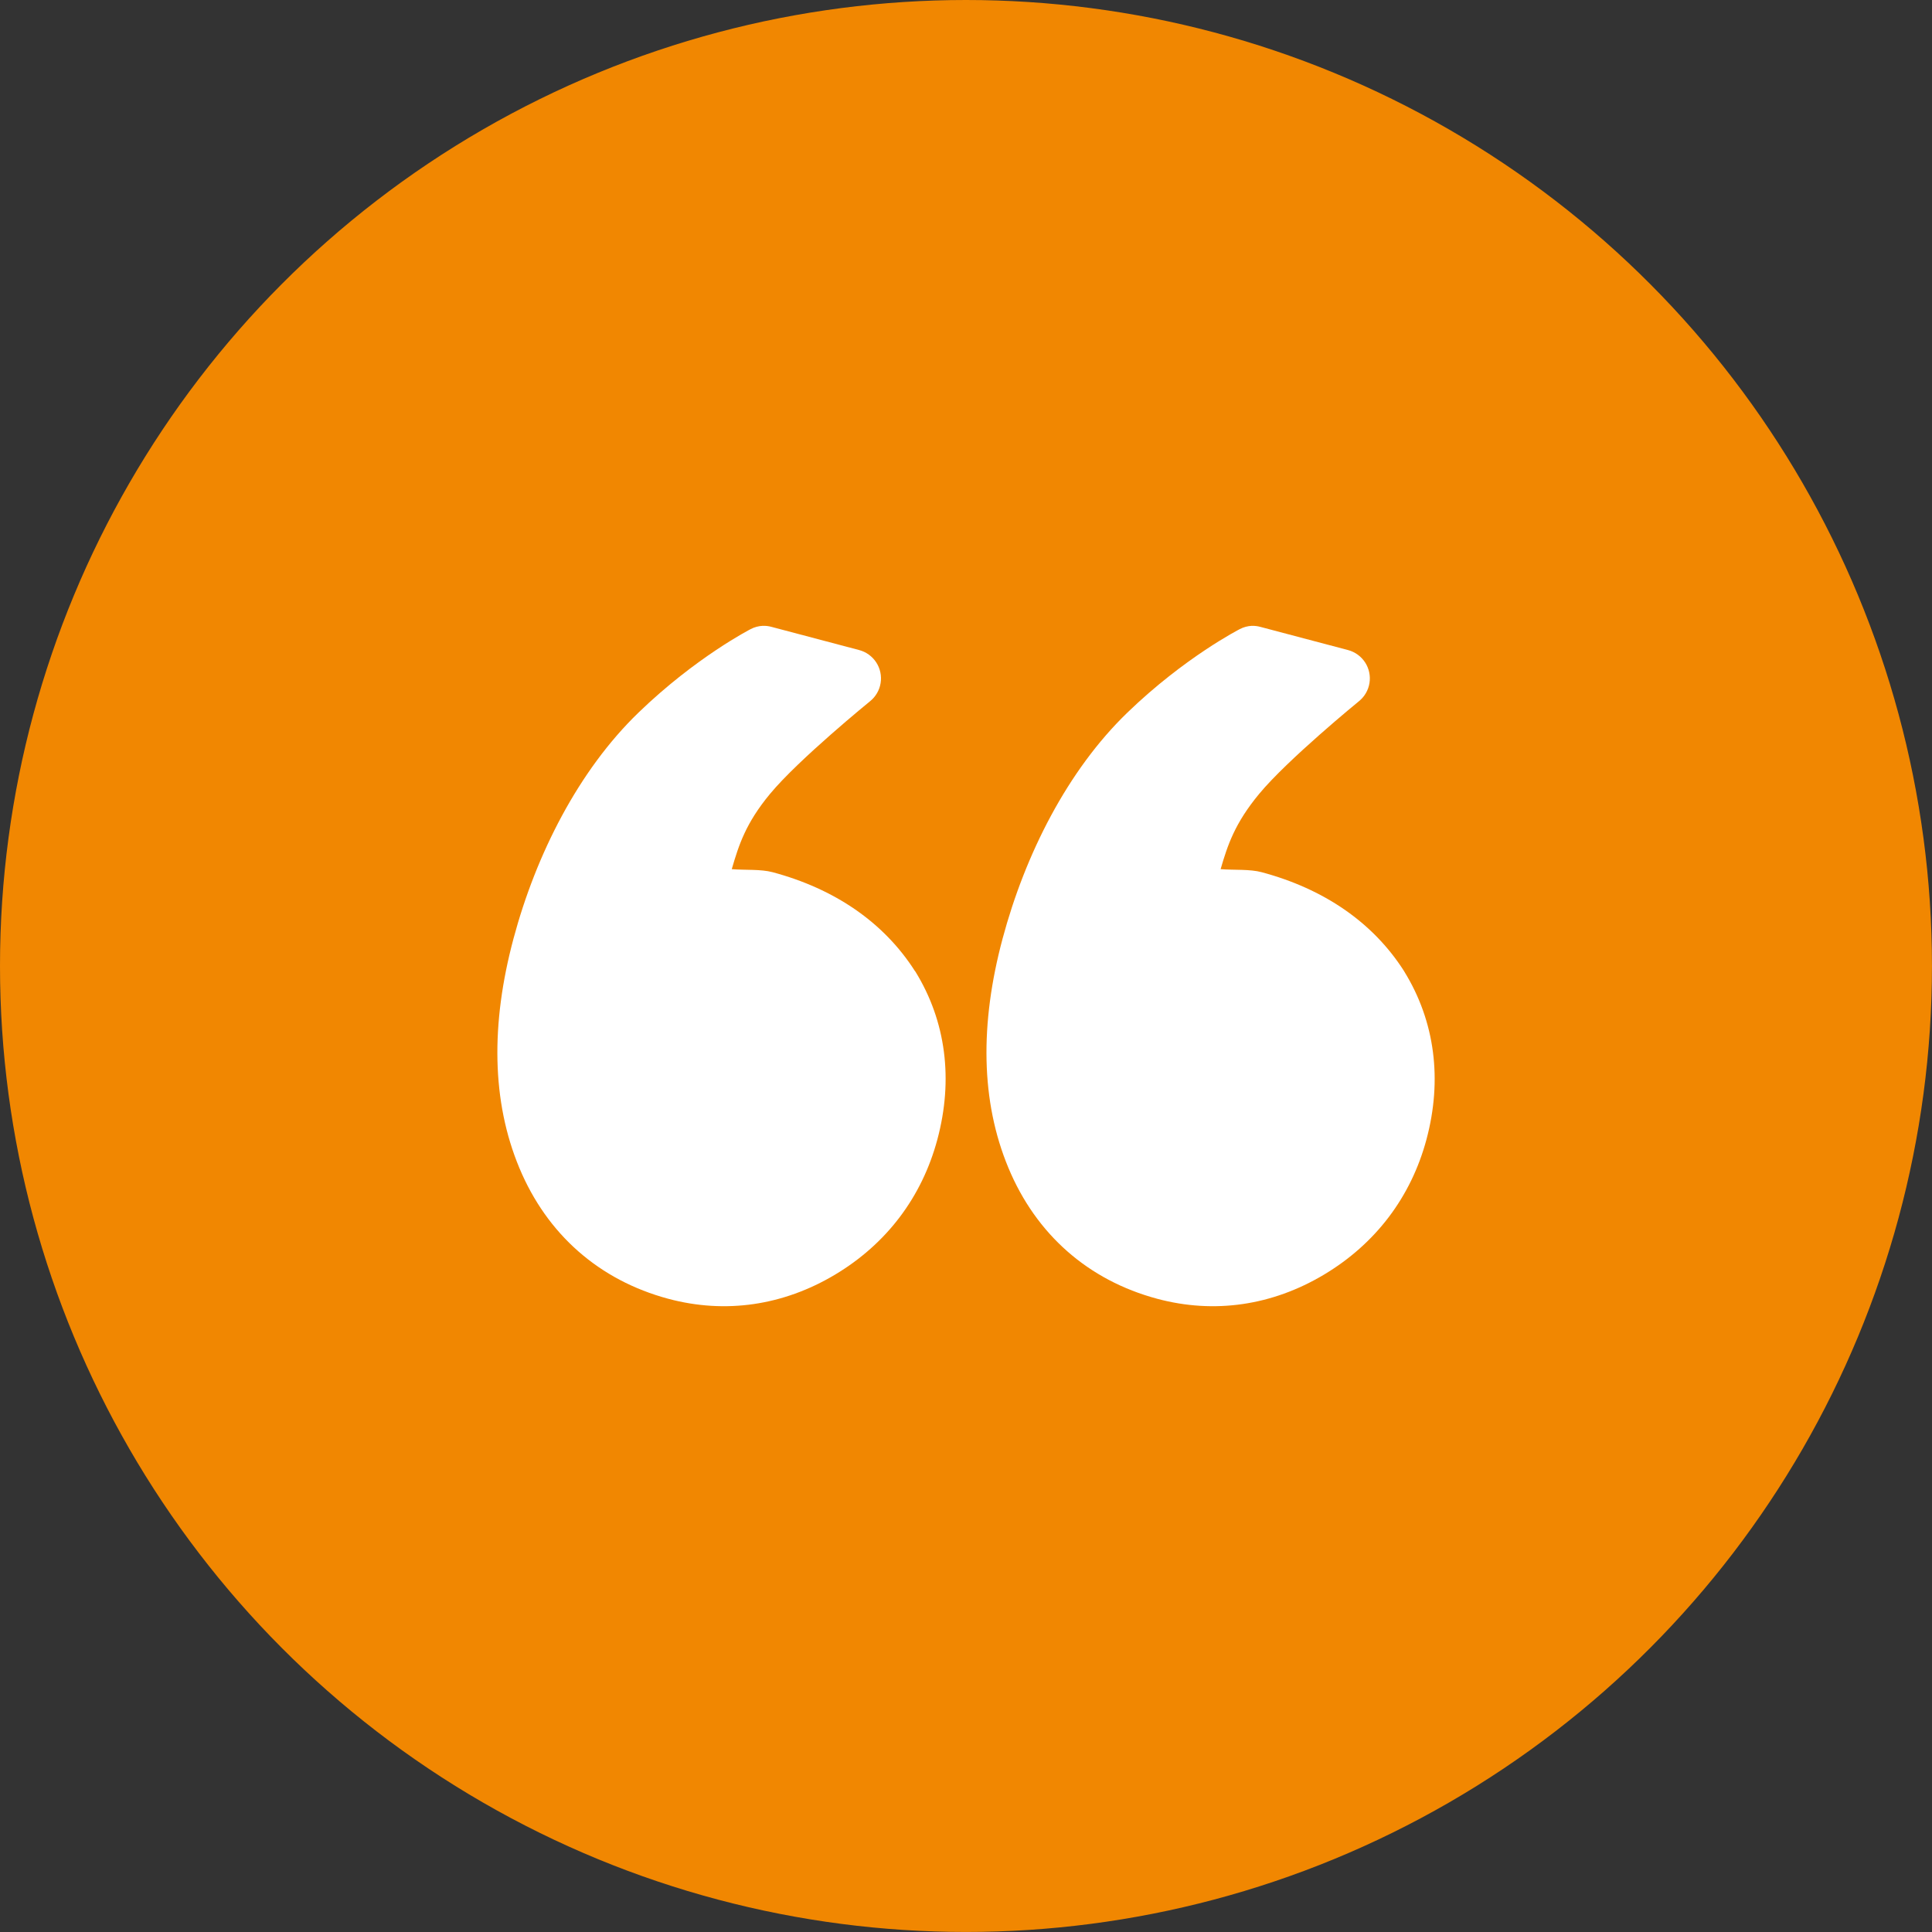 <?xml version="1.0" encoding="UTF-8"?><svg id="Layer_1" xmlns="http://www.w3.org/2000/svg" viewBox="0 0 566.93 566.93"><rect x="0" y="0" width="566.93" height="566.93" fill="#333333" stroke="none"/><defs><style>.cls-1{fill:#fff;}.cls-1,.cls-2{stroke-width:0px;}.cls-2{fill:#f18701;}</style></defs><circle class="cls-2" cx="283.46" cy="283.46" r="283.46"/><path class="cls-1" d="m223.85,183.64c-1.24.06-2.46.38-3.56.96,0,0-16.03,8.18-32.92,24.5-17.57,16.96-30.06,41.57-36.68,66.3-6.71,25.06-6.43,47.8,1.71,67.32,8.13,19.5,23.46,32.97,43.72,38.4,16.77,4.49,33.71,1.98,48.86-7.05,15.14-9.03,25.54-22.75,30.09-39.72,4.69-17.5,2.57-34.63-6.48-49.29-.04-.04-.08-.09-.12-.13-9.16-14.34-23.6-24.13-41.75-28.99-3.48-.93-8.01-.57-11.99-.89,2.06-7.08,4.09-13.47,11.22-22.08,8.39-10.14,29.33-27.17,29.33-27.17,1.67-1.33,2.79-3.24,3.13-5.35.34-2.11-.11-4.27-1.28-6.07-1.17-1.79-2.96-3.09-5.03-3.63l-25.64-6.78c-.85-.24-1.72-.35-2.6-.32h0Zm143.53,0c-1.24.06-2.46.38-3.56.96,0,0-16.09,8.18-32.99,24.5-17.57,16.96-29.99,41.57-36.62,66.3-6.71,25.06-6.43,47.8,1.71,67.32,8.12,19.5,23.41,32.97,43.67,38.4,16.77,4.49,33.71,1.98,48.86-7.05,15.14-9.03,25.59-22.75,30.14-39.72,4.69-17.5,2.52-34.63-6.53-49.29l-.07-.13c-9.15-14.34-23.6-24.13-41.76-28.99-3.49-.94-8.07-.58-12.05-.89,2.06-7.09,4.17-13.46,11.3-22.08,8.39-10.14,29.25-27.17,29.25-27.17,1.67-1.33,2.79-3.24,3.13-5.35.34-2.11-.11-4.27-1.28-6.07-1.17-1.79-2.96-3.09-5.03-3.63l-25.64-6.78c-.82-.23-1.68-.34-2.54-.32h0Z"/></svg>